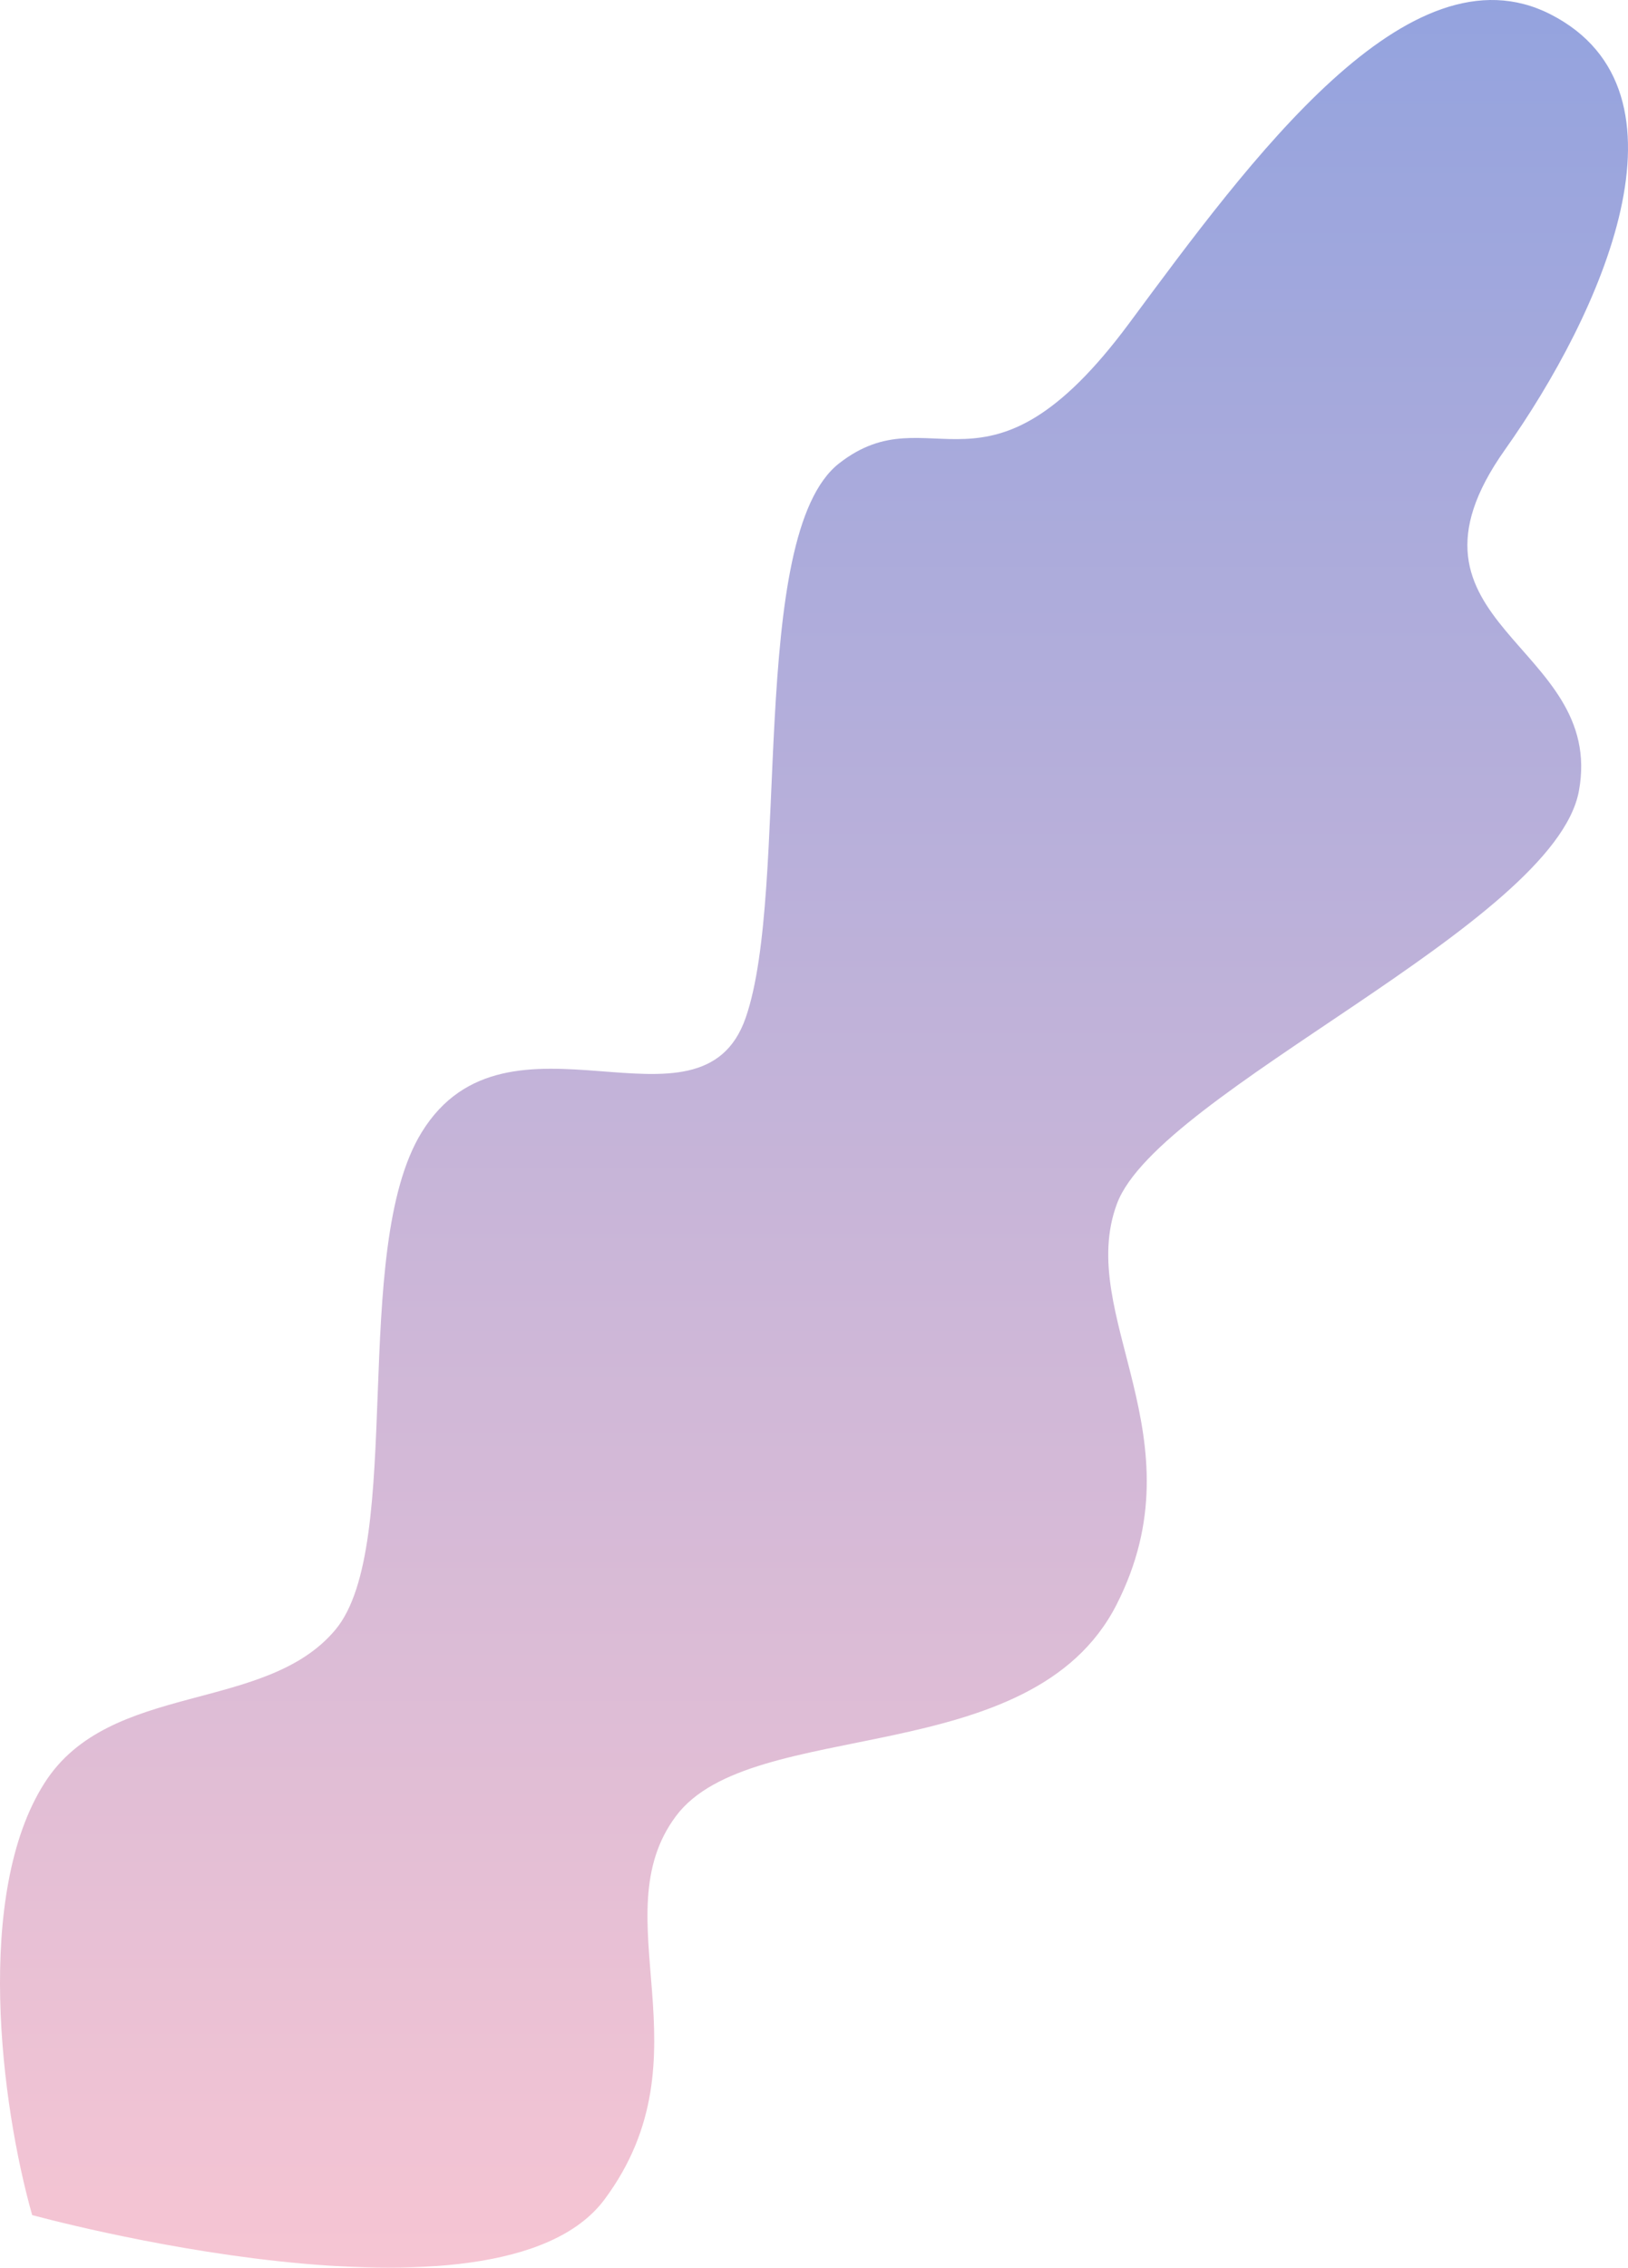 <?xml version="1.0" encoding="UTF-8"?> <svg xmlns="http://www.w3.org/2000/svg" width="171" height="238" viewBox="0 0 171 238" fill="none"> <path d="M3.379 232.476C0.095 220.902 -2.729 198.731 4.682 187.12C11.522 176.401 27.866 179.867 35.234 171.04C42.601 162.212 36.688 131.196 44.29 118.84C53.305 104.186 73.615 120.364 78.324 106.819C83.033 93.276 78.459 56.176 88.142 48.627C97.825 41.079 103.536 54.247 118.6 33.933C131.355 16.732 147.965 -6.108 162.871 1.508C178.756 9.625 168.181 32.939 158.072 47.206C145.05 65.585 168.7 67.524 165.843 83.016C163.26 97.023 121.732 114.557 117.327 126.321C112.922 138.084 126.237 150.833 117.278 168.412C108.32 185.991 78.937 180.006 71.006 190.596C63.074 201.186 74.728 215.722 63.502 230.83C52.275 245.938 3.381 232.477 3.381 232.477L3.379 232.476Z" fill="url(#paint0_linear_101_878)"></path> <defs> <linearGradient id="paint0_linear_101_878" x1="85.5" y1="0" x2="85.5" y2="238" gradientUnits="userSpaceOnUse"> <stop stop-color="#94A3DE"></stop> <stop offset="1" stop-color="#F6C5D3"></stop> </linearGradient> </defs> </svg> 